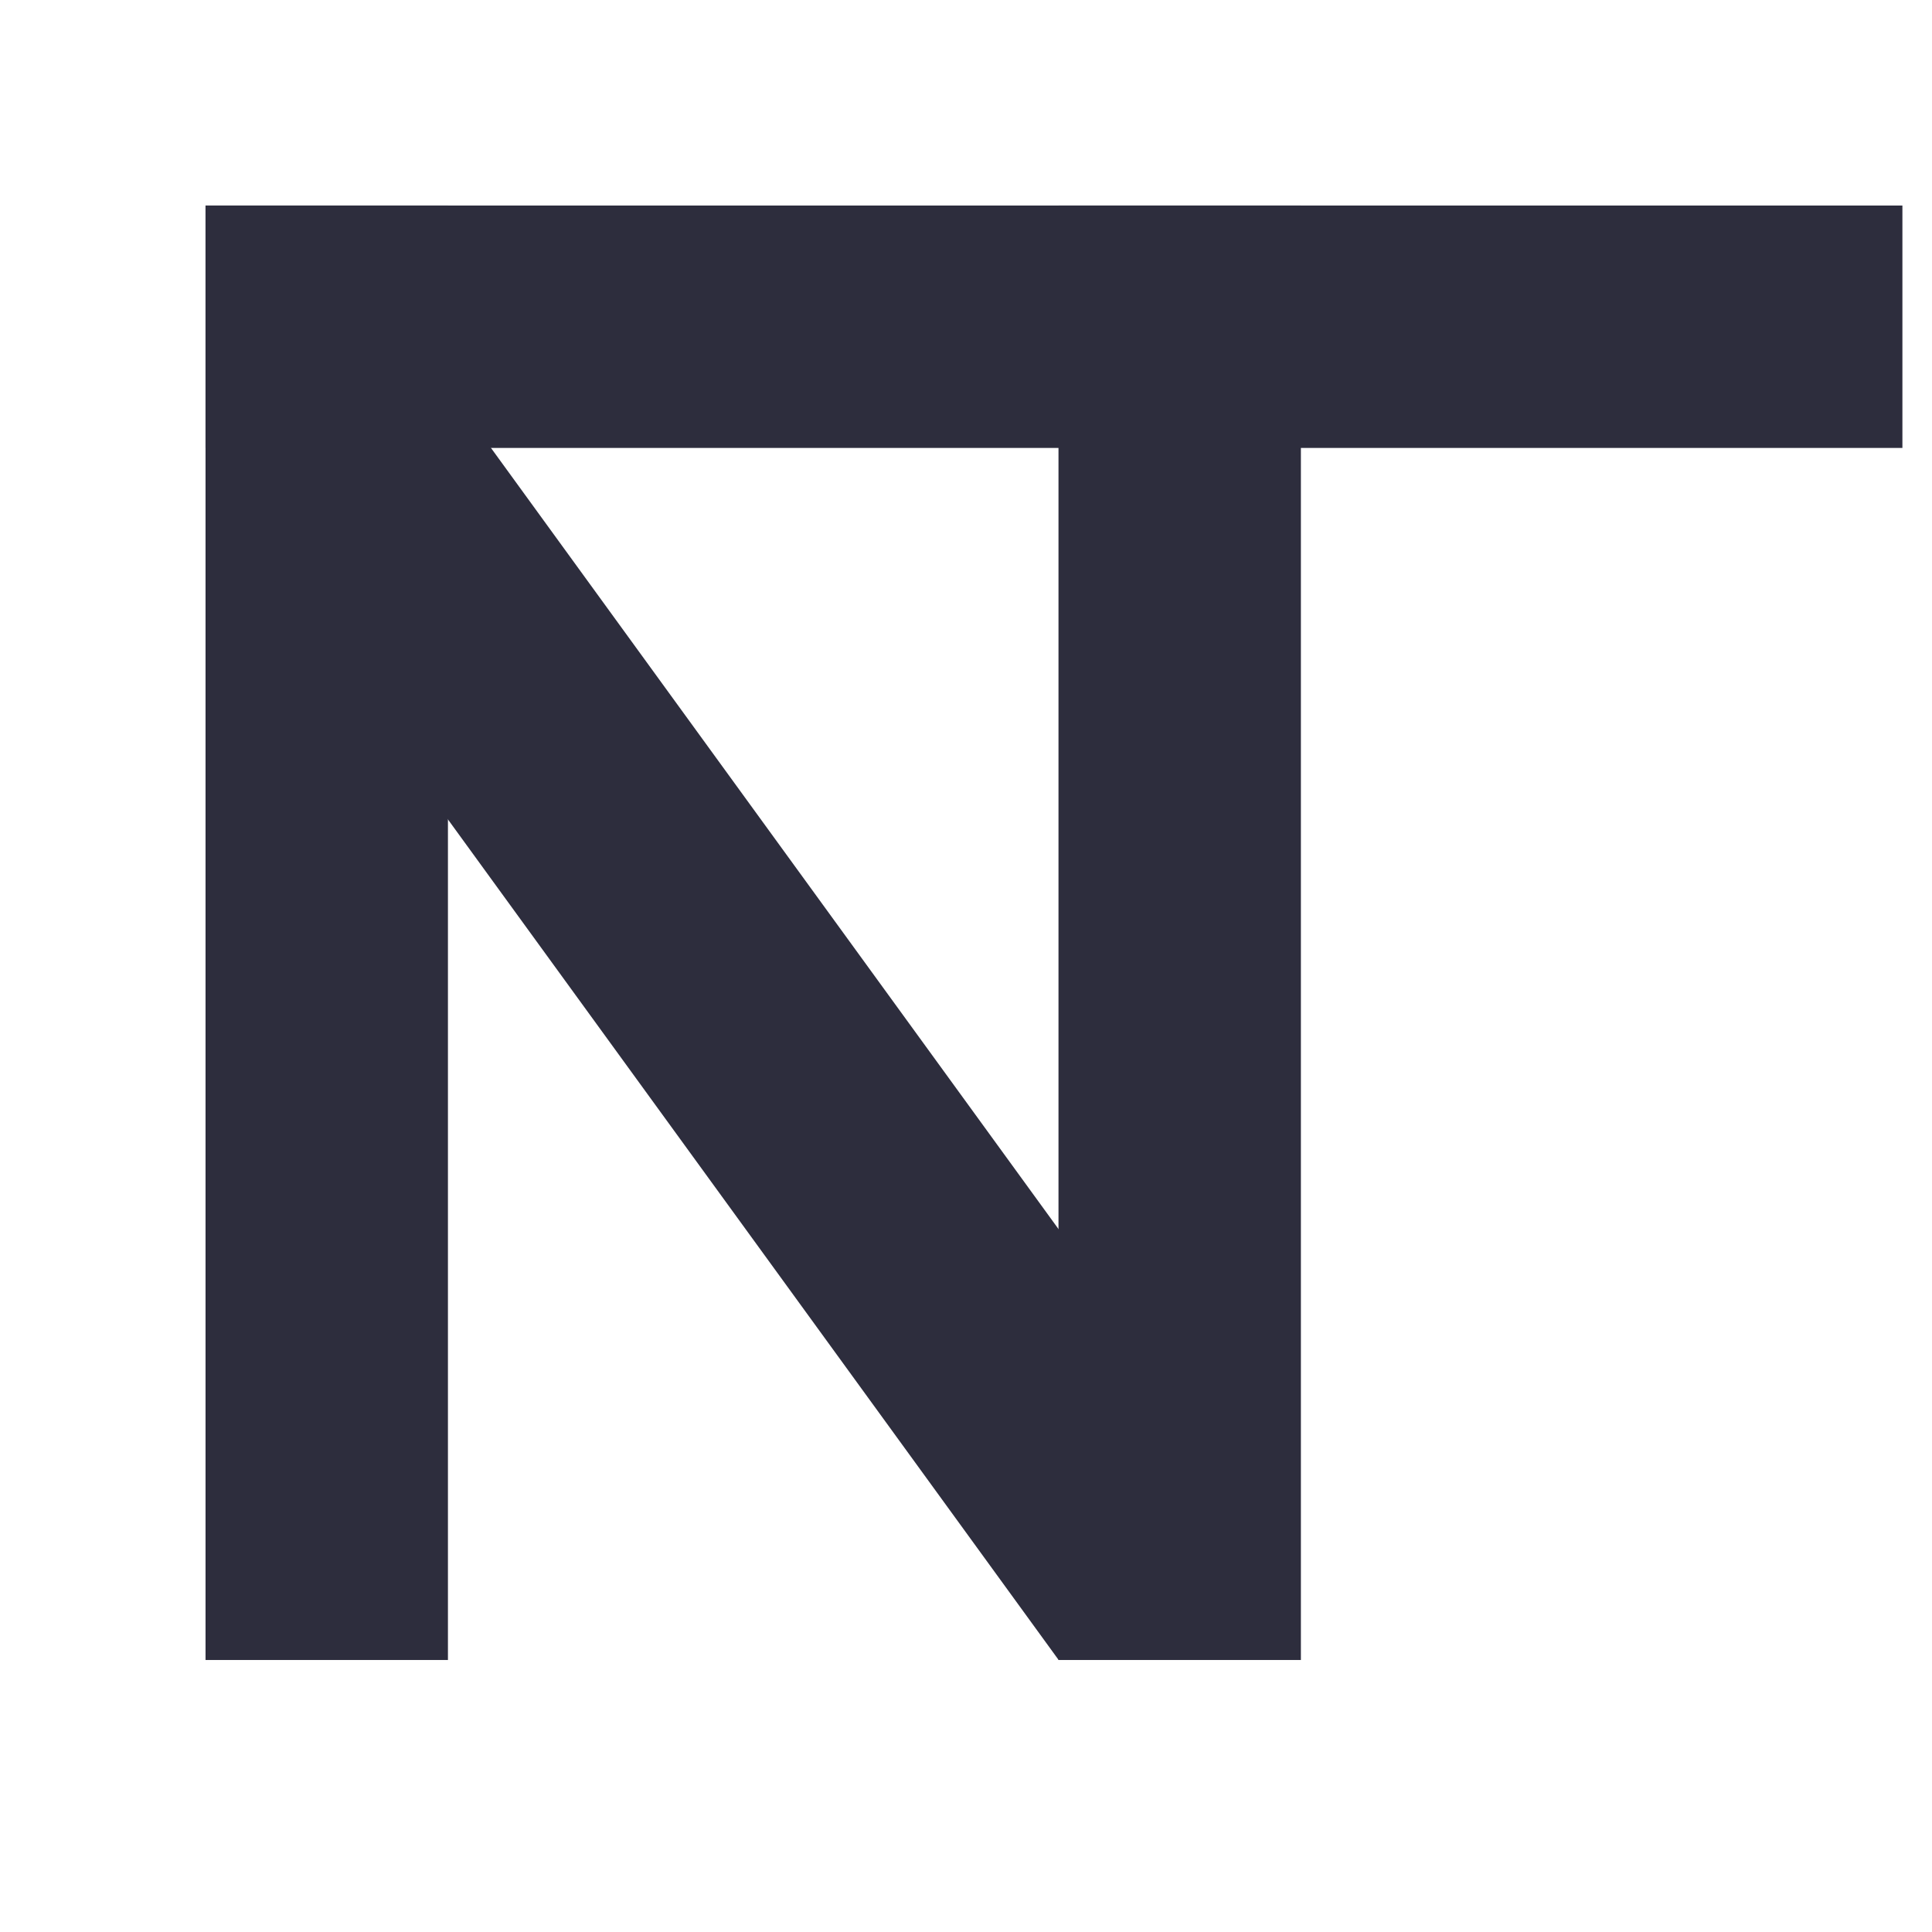 <svg width="47" height="47" viewBox="0 0 47 47" fill="none" xmlns="http://www.w3.org/2000/svg">
<rect x="5" y="5" width="5.897" height="35.383" fill="#2D2D3D"/>
<rect x="5" y="10.897" width="5.897" height="41.28" transform="rotate(-90 5 10.897)" fill="#2D2D3D"/>
<rect x="25.75" y="5" width="5.897" height="35.383" fill="#2D2D3D"/>
<rect x="5.057" y="11.896" width="6.159" height="35.21" transform="rotate(-36 5.057 11.896)" fill="#2D2D3D"/>
</svg>
